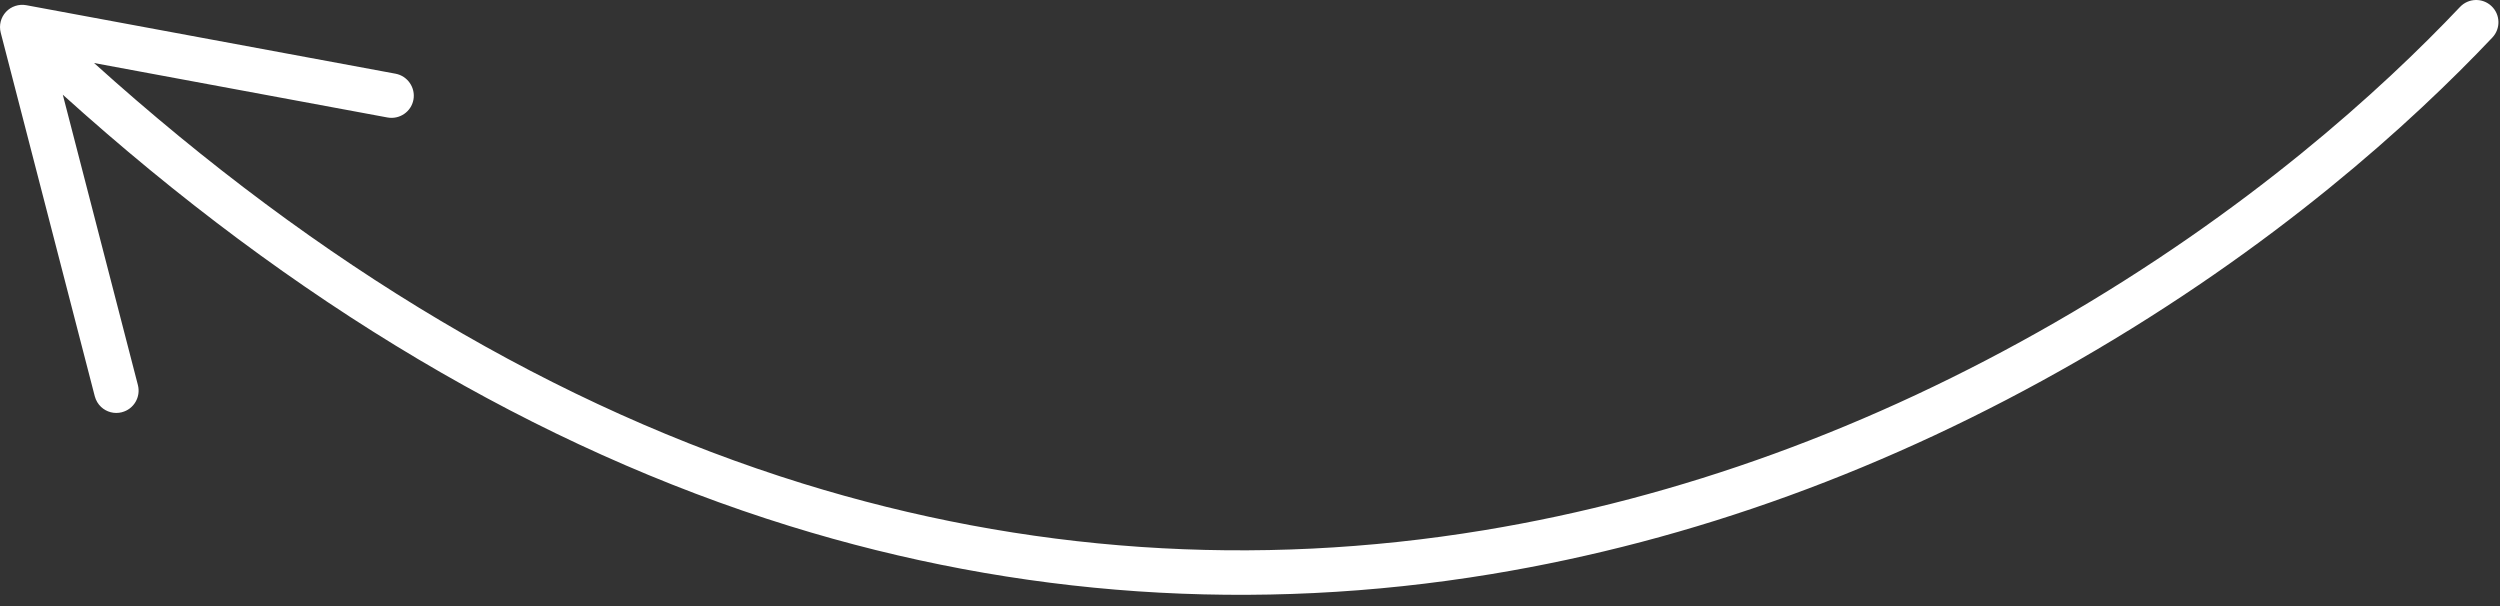 <?xml version="1.0" encoding="UTF-8"?> <svg xmlns="http://www.w3.org/2000/svg" width="198" height="48" viewBox="0 0 198 48" fill="none"><rect x="0" y="0" width="198" height="48" fill="#333333" stroke="none"/><path d="M9.658 32.646C10.599 32.404 11.166 31.438 10.921 30.494L4.973 7.5C23.227 23.988 42.577 35.476 62.528 41.659C80.674 47.282 99.375 48.562 118.116 45.468C134.01 42.844 149.628 37.161 164.537 28.582C180.18 19.58 191.04 9.687 197.393 2.975C198.066 2.265 198.032 1.152 197.324 0.482C196.617 -0.187 195.502 -0.156 194.832 0.552C188.638 7.093 178.051 16.738 162.778 25.527C148.238 33.894 133.019 39.437 117.543 41.992C99.349 44.996 81.189 43.753 63.573 38.295C44.154 32.278 25.291 21.076 7.45 4.991L30.687 9.304C31.646 9.481 32.57 8.85 32.745 7.894C32.919 6.939 32.279 6.016 31.33 5.838L2.083 0.412C1.494 0.304 0.881 0.502 0.472 0.942C0.062 1.384 -0.094 2.004 0.057 2.586L7.506 31.383C7.596 31.72 7.772 32.01 8.008 32.231C8.434 32.629 9.052 32.806 9.656 32.649L9.658 32.646Z" fill="white"></path></svg> 